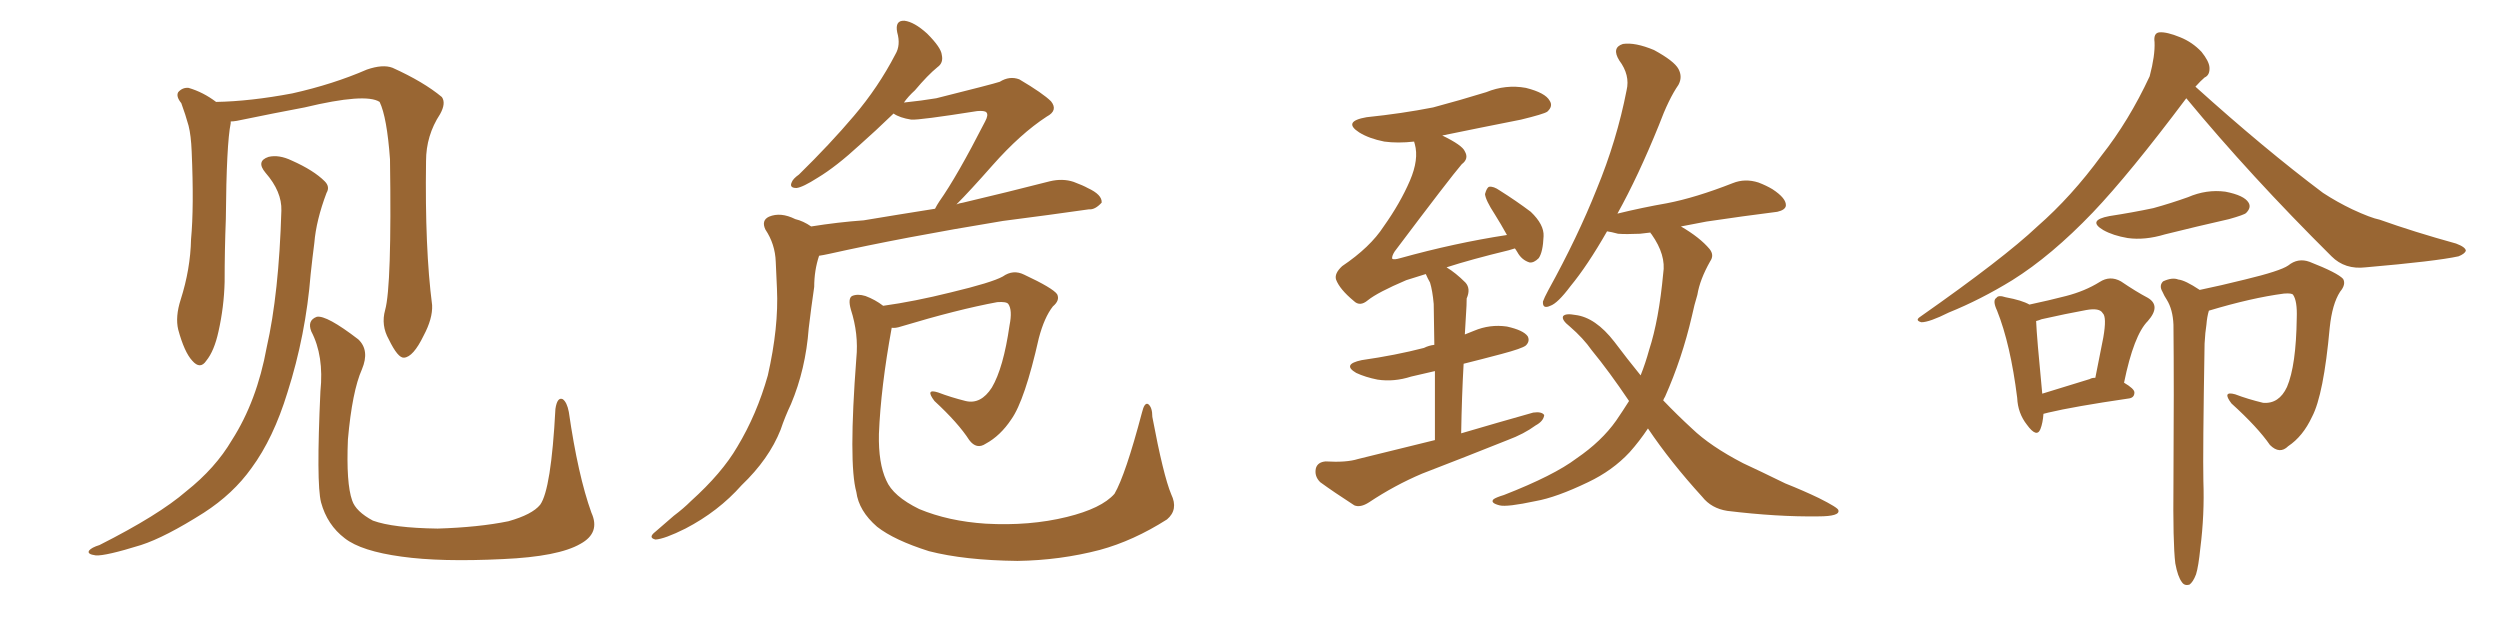 <svg xmlns="http://www.w3.org/2000/svg" xmlns:xlink="http://www.w3.org/1999/xlink" width="600" height="150"><path fill="#996633" padding="10" d="M141.94 123.05L141.94 123.05Q144.14 127.88 139.31 130.52L139.31 130.52Q134.03 133.59 120.70 134.18L120.70 134.18Q105.76 134.91 96.39 133.59L96.39 133.59Q86.72 132.28 82.76 129.20L82.76 129.20Q78.52 125.98 77.05 120.56L77.05 120.56Q75.88 116.02 76.90 93.90L76.90 93.90Q77.78 85.40 74.71 79.54L74.71 79.54Q73.68 76.90 76.03 76.03L76.03 76.03Q78.37 75.59 85.99 81.45L85.99 81.45Q88.77 84.08 86.87 88.62L86.87 88.62Q84.52 93.90 83.50 105.47L83.50 105.47Q83.06 116.02 84.52 120.12L84.52 120.12Q85.40 122.75 89.50 124.95L89.50 124.95Q94.34 126.71 105.03 126.86L105.03 126.86Q114.84 126.56 122.02 125.10L122.02 125.10Q127.73 123.49 129.64 121.14L129.64 121.14Q132.28 117.48 133.30 98.14L133.30 98.14Q133.74 95.21 135.06 95.80L135.06 95.80Q136.08 96.53 136.52 98.88L136.52 98.88Q138.72 114.11 141.94 123.05ZM92.43 74.41L92.43 74.41Q94.04 68.70 93.60 38.23L93.60 38.23Q92.87 28.13 91.11 24.46L91.11 24.46L91.11 24.46Q87.74 22.27 73.10 25.78L73.10 25.78Q66.06 27.10 56.84 29.00L56.84 29.00Q55.96 29.15 55.37 29.15L55.37 29.15Q55.37 29.44 55.37 29.59L55.37 29.59Q54.35 34.42 54.20 52.59L54.20 52.59Q53.91 60.06 53.91 67.68L53.91 67.68Q53.76 73.68 52.44 79.54L52.44 79.54Q51.42 84.23 49.51 86.57L49.51 86.57Q48.05 88.77 46.14 86.57L46.14 86.57Q44.24 84.52 42.77 79.10L42.77 79.10Q42.04 76.03 43.36 71.92L43.36 71.92Q45.70 64.60 45.85 57.42L45.85 57.42Q46.58 49.66 46.00 36.33L46.00 36.33Q45.85 32.52 45.26 30.18L45.26 30.18Q44.53 27.54 43.51 24.76L43.51 24.76Q42.19 23.14 42.77 22.12L42.77 22.12Q43.80 20.95 45.26 21.09L45.26 21.09Q48.78 22.12 51.86 24.46L51.86 24.46Q60.06 24.32 70.17 22.41L70.17 22.41Q79.98 20.21 88.04 16.70L88.04 16.70Q91.85 15.38 94.19 16.26L94.19 16.26Q101.66 19.63 106.05 23.29L106.05 23.29Q107.08 24.76 105.62 27.39L105.62 27.39Q102.25 32.52 102.25 38.67L102.25 38.67Q101.95 59.62 103.71 73.24L103.71 73.24L103.71 73.24Q103.86 76.46 101.66 80.57L101.66 80.57Q99.17 85.69 96.97 85.84L96.97 85.84Q95.51 85.99 93.31 81.45L93.31 81.45Q91.41 78.08 92.43 74.41ZM67.53 50.54L67.53 50.54L67.53 50.54Q67.68 46.00 63.72 41.46L63.72 41.46Q61.38 38.67 64.45 37.65L64.45 37.65Q66.94 37.06 70.02 38.53L70.02 38.53Q75.29 40.87 77.93 43.51L77.93 43.51Q79.25 44.82 78.37 46.29L78.37 46.29Q75.88 52.88 75.44 58.30L75.44 58.30Q75 61.67 74.56 65.77L74.56 65.77Q73.39 80.42 68.99 94.19L68.99 94.19Q65.63 105.18 60.35 112.35L60.35 112.35Q55.96 118.51 48.93 123.05L48.93 123.05Q39.70 128.91 33.84 130.81L33.84 130.81Q25.34 133.45 23.00 133.30L23.00 133.30Q20.80 133.01 21.39 132.13L21.39 132.13Q21.97 131.40 23.88 130.81L23.88 130.81Q38.09 123.63 44.68 117.92L44.68 117.92Q51.71 112.35 55.66 105.62L55.66 105.62Q61.67 96.24 64.01 83.35L64.01 83.35Q66.94 70.46 67.53 50.54ZM194.68 54.35L194.68 54.35Q201.12 53.32 207.28 52.88L207.28 52.88Q215.19 51.56 224.41 50.10L224.41 50.10Q224.85 49.22 225.44 48.34L225.44 48.34Q229.69 42.33 236.43 29.15L236.43 29.15Q237.30 27.54 236.72 26.95L236.72 26.95Q236.28 26.51 234.52 26.66L234.52 26.66Q220.61 28.86 218.70 28.71L218.70 28.71Q215.92 28.27 214.45 27.25L214.45 27.25Q210.06 31.49 206.40 34.72L206.40 34.72Q200.68 39.99 196.29 42.63L196.29 42.63Q192.63 44.97 191.16 45.12L191.16 45.12Q189.40 45.12 189.99 43.80L189.99 43.80Q190.28 42.92 191.75 41.89L191.75 41.89Q199.22 34.57 204.93 27.83L204.93 27.83Q210.79 20.95 214.89 13.04L214.89 13.04Q216.21 10.84 215.33 7.76L215.33 7.76Q214.75 4.83 217.09 4.98L217.09 4.98Q219.43 5.27 222.51 8.06L222.51 8.06Q225.88 11.43 226.03 13.18L226.03 13.18Q226.46 15.09 225 16.11L225 16.11Q222.66 18.02 219.58 21.68L219.58 21.68Q217.97 23.14 216.94 24.61L216.94 24.61Q221.19 24.17 224.71 23.58L224.71 23.58Q238.18 20.21 239.94 19.63L239.94 19.63Q242.29 18.16 244.63 19.04L244.63 19.04Q250.34 22.41 252.25 24.32L252.25 24.32Q254.00 26.51 251.22 27.98L251.22 27.98Q244.92 32.08 238.18 39.70L238.18 39.70Q232.76 45.85 229.54 49.07L229.54 49.07Q230.13 48.78 231.15 48.63L231.15 48.63Q241.70 46.14 251.95 43.51L251.95 43.51Q255.03 42.77 257.67 43.65L257.67 43.65Q260.01 44.53 261.04 45.12L261.04 45.12Q264.55 46.73 264.40 48.63L264.40 48.63Q262.79 50.39 261.33 50.24L261.33 50.24Q252.10 51.56 240.67 53.03L240.67 53.03Q216.65 56.98 198.93 60.94L198.93 60.94Q197.61 61.23 196.58 61.38L196.58 61.38Q195.41 64.89 195.41 68.85L195.41 68.85Q194.68 73.83 194.09 78.81L194.09 78.81Q193.36 88.62 189.84 96.97L189.84 96.97Q188.38 100.05 187.35 103.13L187.35 103.13Q184.57 110.16 177.98 116.46L177.98 116.46Q172.41 122.75 164.50 126.86L164.50 126.86Q159.52 129.35 157.32 129.49L157.32 129.49Q155.42 129.05 157.32 127.59L157.32 127.59Q159.52 125.68 161.72 123.78L161.72 123.78Q164.06 122.02 165.82 120.26L165.82 120.26Q173.29 113.53 176.95 107.23L176.95 107.23Q181.64 99.46 184.28 90.09L184.28 90.09Q186.91 78.52 186.47 69.29L186.47 69.29Q186.33 65.63 186.18 62.84L186.18 62.84Q186.04 58.59 183.69 55.08L183.69 55.08Q182.67 52.88 184.57 52.00L184.57 52.00Q187.35 50.83 190.87 52.59L190.87 52.59Q192.77 53.03 194.68 54.35ZM281.10 118.65L281.10 118.65L281.10 118.65Q282.86 122.31 280.08 124.66L280.08 124.66Q272.02 129.79 263.96 131.98L263.96 131.98Q254.44 134.47 244.19 134.62L244.19 134.62Q231.45 134.47 222.95 132.28L222.95 132.28Q214.60 129.64 210.50 126.42L210.50 126.42Q206.10 122.61 205.52 118.07L205.52 118.07Q203.61 111.18 205.52 85.99L205.52 85.99Q206.10 80.13 204.20 74.27L204.20 74.27Q203.47 71.63 204.49 71.04L204.49 71.04Q205.81 70.46 207.71 71.04L207.71 71.04Q210.06 71.92 211.96 73.39L211.96 73.39Q219.43 72.36 228.22 70.17L228.22 70.17Q238.04 67.82 240.67 66.36L240.67 66.36Q243.16 64.60 245.80 65.92L245.80 65.92Q252.69 69.14 253.71 70.61L253.71 70.61Q254.44 72.07 252.69 73.54L252.69 73.54Q250.63 76.17 249.32 81.15L249.32 81.15Q245.95 96.09 242.72 100.63L242.72 100.63Q240.09 104.59 236.57 106.49L236.57 106.49Q234.38 107.96 232.62 105.62L232.62 105.62Q229.98 101.51 224.27 96.24L224.27 96.24Q221.92 93.16 225.15 94.19L225.15 94.19Q228.22 95.36 231.74 96.24L231.74 96.24Q235.40 97.12 238.04 93.02L238.04 93.02Q240.82 88.33 242.29 78.08L242.29 78.08Q243.02 74.41 241.99 72.95L241.99 72.95Q241.55 72.36 239.36 72.51L239.36 72.51Q229.83 74.27 216.21 78.37L216.21 78.37Q214.89 78.81 214.01 78.66L214.01 78.66Q211.38 93.02 210.94 104.15L210.94 104.15Q210.79 111.18 212.70 115.28L212.70 115.28Q214.31 119.09 220.61 122.17L220.61 122.17Q227.64 125.10 236.57 125.68L236.57 125.68Q247.12 126.27 256.05 124.07L256.05 124.07Q264.40 122.02 267.48 118.51L267.48 118.51Q270.12 113.96 274.07 99.02L274.07 99.02Q274.66 96.53 275.54 96.97L275.54 96.97Q276.56 97.71 276.56 100.05L276.56 100.05Q279.20 114.11 281.10 118.65ZM344.38 105.62L344.38 105.62Q344.38 95.65 344.38 89.06L344.38 89.06Q341.31 89.79 338.67 90.38L338.67 90.38Q334.57 91.70 330.62 91.11L330.62 91.11Q327.69 90.53 325.49 89.50L325.49 89.50Q321.97 87.45 326.81 86.43L326.81 86.43Q335.01 85.25 341.75 83.50L341.75 83.50Q342.92 82.91 344.24 82.76L344.24 82.76Q344.09 74.71 344.09 72.95L344.09 72.95Q343.80 69.73 343.21 67.82L343.21 67.82Q342.63 66.80 342.19 65.77L342.19 65.77Q339.40 66.65 337.50 67.24L337.50 67.24Q330.62 70.17 328.27 72.07L328.27 72.07Q326.37 73.68 324.90 72.22L324.90 72.22Q321.53 69.43 320.65 67.09L320.65 67.09Q320.21 65.63 322.12 63.87L322.12 63.87Q328.86 59.33 332.08 54.35L332.08 54.35Q336.04 48.78 338.38 43.36L338.38 43.36Q340.58 38.23 339.55 34.57L339.55 34.57Q339.40 34.13 339.40 33.98L339.40 33.98Q335.45 34.42 332.23 33.98L332.23 33.98Q328.56 33.25 326.22 31.79L326.22 31.79Q322.12 29.15 327.98 28.13L327.98 28.13Q336.47 27.25 343.95 25.78L343.95 25.78Q350.54 24.02 356.69 22.12L356.69 22.12Q361.38 20.21 366.21 21.09L366.21 21.09Q370.90 22.27 371.92 24.17L371.92 24.17Q372.80 25.49 371.34 26.81L371.34 26.81Q370.46 27.39 365.04 28.71L365.04 28.71Q355.37 30.62 346.14 32.52L346.14 32.52Q350.98 34.86 351.56 36.33L351.56 36.33Q352.59 38.09 350.83 39.40L350.83 39.40Q348.05 42.63 334.72 60.35L334.72 60.35Q333.98 61.52 334.13 62.11L334.13 62.11Q334.57 62.40 336.04 61.96L336.04 61.96Q349.22 58.30 361.67 56.40L361.67 56.40Q360.21 53.76 358.74 51.42L358.74 51.42Q356.54 48.05 356.40 46.58L356.40 46.58Q356.84 44.97 357.42 44.82L357.42 44.82Q358.45 44.68 359.91 45.70L359.91 45.70Q363.87 48.19 367.38 50.83L367.38 50.83Q370.61 53.91 370.46 56.69L370.46 56.69Q370.31 60.50 369.29 61.96L369.29 61.96Q368.12 63.13 367.09 62.99L367.09 62.99Q365.19 62.40 364.16 60.50L364.16 60.50Q363.72 59.77 363.57 59.62L363.57 59.62Q362.70 59.91 362.11 60.06L362.11 60.06Q353.03 62.26 347.17 64.16L347.17 64.16Q349.37 65.48 351.71 67.82L351.71 67.82Q353.03 69.29 352.00 71.63L352.00 71.63Q352.00 73.24 351.86 75.15L351.86 75.15Q351.71 77.49 351.56 80.27L351.56 80.27Q352.73 79.83 353.76 79.39L353.76 79.39Q357.57 77.78 361.67 78.37L361.67 78.37Q365.63 79.25 366.65 80.71L366.65 80.71Q367.24 81.88 366.21 82.91L366.21 82.91Q365.33 83.64 360.35 84.96L360.35 84.96Q355.37 86.28 351.27 87.30L351.27 87.30Q350.83 95.07 350.68 104.00L350.68 104.00Q359.62 101.37 367.97 99.02L367.97 99.02Q370.02 98.73 370.61 99.61L370.61 99.61Q370.46 101.07 368.55 102.10L368.55 102.10Q365.77 104.15 361.82 105.62L361.82 105.62Q351.56 109.72 341.31 113.67L341.31 113.67Q334.72 116.46 328.56 120.56L328.56 120.56Q326.51 121.88 325.05 121.29L325.05 121.29Q320.07 118.07 316.85 115.72L316.85 115.72Q315.38 114.26 315.82 112.35L315.82 112.35Q316.26 110.89 318.16 110.74L318.16 110.74Q323.14 111.04 325.93 110.16L325.93 110.16Q335.45 107.81 344.38 105.62ZM395.51 102.83L395.51 102.83L395.51 102.83Q393.46 105.91 391.11 108.54L391.11 108.54Q387.01 112.94 381.15 115.72L381.15 115.72Q373.54 119.38 368.55 120.26L368.55 120.26Q361.67 121.73 359.91 121.29L359.91 121.29Q357.57 120.70 358.45 119.82L358.45 119.82Q359.03 119.38 360.94 118.80L360.94 118.80Q372.95 114.11 378.37 110.01L378.37 110.01Q384.38 105.91 387.89 100.93L387.89 100.93Q389.50 98.58 390.97 96.24L390.97 96.24Q386.13 89.06 382.03 84.08L382.03 84.08Q379.98 81.15 376.76 78.37L376.76 78.37Q374.71 76.76 375.15 75.88L375.15 75.88Q375.73 75.15 378.08 75.59L378.08 75.59Q382.91 76.17 387.45 82.03L387.45 82.03Q390.53 86.13 393.75 90.09L393.75 90.09Q394.92 87.16 395.80 83.94L395.80 83.94Q398.14 76.76 399.17 65.63L399.17 65.63Q399.90 61.23 396.39 56.25L396.39 56.25Q396.09 55.96 396.09 55.81L396.09 55.81Q394.63 55.96 393.60 56.10L393.60 56.10Q390.23 56.25 388.33 56.10L388.33 56.10Q386.72 55.66 385.69 55.52L385.69 55.52Q381.01 63.72 376.90 68.70L376.90 68.70Q373.83 72.80 372.07 73.39L372.07 73.39Q370.17 74.27 370.31 72.36L370.31 72.36Q370.61 71.48 371.63 69.58L371.63 69.58Q378.66 56.84 383.20 45.41L383.20 45.41Q388.04 33.69 390.38 21.68L390.38 21.68Q391.26 18.02 388.62 14.50L388.62 14.50Q386.72 11.43 389.50 10.55L389.50 10.55Q392.43 10.11 396.97 12.01L396.97 12.01Q401.81 14.65 402.83 16.55L402.83 16.55Q403.86 18.46 402.83 20.36L402.83 20.36Q400.49 23.73 398.14 30.03L398.14 30.03Q393.16 42.33 388.18 51.27L388.18 51.27Q394.19 49.80 400.05 48.78L400.05 48.78Q406.93 47.46 415.87 43.95L415.87 43.95Q418.80 42.77 422.02 43.80L422.02 43.80Q423.93 44.53 425.39 45.41L425.39 45.41Q428.76 47.61 428.61 49.37L428.61 49.37Q428.47 50.39 426.56 50.83L426.56 50.83Q418.36 51.86 409.57 53.17L409.57 53.17Q406.64 53.76 403.42 54.35L403.42 54.35Q407.96 56.98 410.30 59.77L410.30 59.77Q411.47 61.23 410.45 62.70L410.45 62.70Q407.96 67.09 407.37 70.75L407.37 70.75Q406.64 73.10 406.05 75.88L406.05 75.88Q403.71 85.99 399.61 95.21L399.61 95.21Q399.32 95.65 399.17 96.09L399.17 96.09Q402.54 99.61 406.05 102.83L406.05 102.83Q410.45 107.08 418.36 111.18L418.36 111.18Q422.17 112.94 428.47 116.02L428.47 116.02Q432.86 117.77 436.52 119.53L436.52 119.53Q441.21 121.88 441.21 122.46L441.21 122.46Q441.65 123.93 436.38 123.93L436.38 123.93Q426.56 124.07 414.55 122.61L414.55 122.61Q410.74 122.02 408.54 119.24L408.54 119.24Q400.93 110.89 395.51 102.83ZM487.06 73.10L487.06 73.10Q491.89 72.07 495.85 71.04L495.85 71.04Q500.39 69.87 503.91 67.68L503.91 67.68Q506.40 66.06 509.03 67.53L509.03 67.53Q512.70 70.02 515.48 71.48L515.48 71.48Q518.70 73.39 515.48 77.05L515.48 77.05Q512.11 80.42 509.77 91.85L509.77 91.85Q512.26 93.31 512.26 94.19L512.26 94.19Q512.26 95.51 510.79 95.65L510.79 95.65Q497.75 97.56 491.60 99.02L491.60 99.02Q491.02 99.17 490.43 99.32L490.43 99.32Q490.28 101.51 489.70 102.98L489.70 102.98Q488.82 105.18 486.47 101.95L486.47 101.95Q484.28 99.17 484.13 95.51L484.13 95.51Q482.52 82.62 479.30 74.56L479.30 74.56Q478.13 72.07 479.15 71.48L479.15 71.48Q479.59 70.75 481.35 71.34L481.35 71.34Q485.30 72.07 487.06 73.10ZM488.67 77.05L488.67 77.05Q488.82 80.86 490.14 94.48L490.14 94.48Q495.41 92.87 501.56 90.97L501.56 90.97Q502.00 90.67 502.88 90.67L502.88 90.67Q503.91 85.55 504.79 81.01L504.79 81.01Q505.66 76.03 504.64 75.15L504.64 75.15Q503.91 73.83 500.68 74.41L500.68 74.41Q495.85 75.29 489.99 76.61L489.99 76.61Q489.26 76.90 488.67 77.05ZM506.25 51.86L506.25 51.86Q511.96 50.98 516.80 49.95L516.80 49.95Q521.04 48.78 525.15 47.31L525.15 47.31Q529.54 45.41 534.08 46.00L534.08 46.00Q538.62 46.88 539.65 48.63L539.65 48.63Q540.38 49.80 539.06 51.12L539.06 51.12Q538.62 51.56 534.96 52.59L534.96 52.59Q527.20 54.35 519.58 56.25L519.58 56.25Q514.75 57.71 510.64 57.13L510.64 57.13Q507.13 56.54 504.79 55.22L504.79 55.22Q500.83 52.88 506.25 51.86ZM524.71 23.58L524.71 23.58Q511.08 41.75 502.29 50.98L502.29 50.98Q492.33 61.38 482.96 67.24L482.96 67.24Q475.34 71.92 467.72 75L467.72 75Q463.04 77.34 461.13 77.34L461.13 77.34Q459.52 76.90 460.84 76.03L460.84 76.03Q480.91 61.96 488.96 54.35L488.96 54.35Q497.17 47.17 504.35 37.35L504.35 37.35Q510.94 29.00 515.92 18.31L515.92 18.31Q517.24 13.33 517.09 10.11L517.09 10.11Q516.80 7.91 518.26 7.76L518.26 7.76Q520.02 7.62 523.24 8.94L523.24 8.94Q526.17 10.11 528.37 12.45L528.37 12.45Q530.13 14.65 530.27 16.11L530.27 16.11Q530.42 18.02 529.10 18.60L529.10 18.60Q528.22 19.34 526.90 20.80L526.90 20.80Q543.46 35.74 557.52 46.29L557.52 46.29Q560.89 48.49 564.55 50.24L564.55 50.24Q568.95 52.29 571.14 52.73L571.14 52.73Q579.35 55.66 589.45 58.45L589.45 58.45Q591.80 59.33 591.80 60.21L591.80 60.21Q591.50 60.94 590.04 61.52L590.04 61.52Q584.62 62.70 567.77 64.16L567.77 64.16Q562.79 64.75 559.57 61.52L559.57 61.52Q540.09 42.19 524.71 23.58ZM522.07 135.21L522.07 135.21L522.07 135.21Q521.48 130.37 521.63 115.87L521.63 115.87Q521.78 92.58 521.63 77.93L521.63 77.93Q521.48 74.27 520.02 71.92L520.02 71.92Q519.43 71.04 518.99 70.02L518.99 70.02Q518.12 68.55 519.14 67.53L519.14 67.53Q521.34 66.50 522.80 67.09L522.80 67.09Q524.41 67.24 527.93 69.58L527.93 69.58Q532.91 68.55 538.77 67.09L538.77 67.09Q547.27 65.04 549.17 63.72L549.17 63.72Q551.51 61.82 554.30 62.84L554.30 62.84Q561.04 65.48 562.35 66.94L562.35 66.94Q563.09 68.26 561.62 70.02L561.62 70.02Q559.72 72.95 559.13 78.66L559.13 78.66Q557.67 94.78 554.88 100.05L554.88 100.05Q552.69 104.74 549.17 107.08L549.17 107.08Q547.12 109.13 544.78 106.79L544.78 106.79Q541.85 102.54 535.55 96.83L535.55 96.83Q533.20 93.75 536.43 94.63L536.43 94.63Q539.50 95.80 543.16 96.68L543.16 96.68Q546.97 96.97 548.88 92.87L548.88 92.87Q551.07 87.74 551.22 76.32L551.22 76.32Q551.37 72.22 550.34 70.75L550.34 70.75Q550.05 70.31 548.14 70.46L548.14 70.46Q540.38 71.48 530.13 74.56L530.13 74.56Q529.69 76.03 529.54 77.93L529.54 77.93Q529.25 79.69 529.10 82.47L529.10 82.47Q528.66 108.69 528.81 115.43L528.81 115.43Q529.10 123.49 528.08 131.54L528.08 131.54Q527.64 135.94 527.05 137.84L527.05 137.84Q526.32 139.75 525.44 140.33L525.44 140.33Q524.27 140.63 523.68 139.75L523.68 139.75Q522.66 138.43 522.07 135.21Z"/></svg>